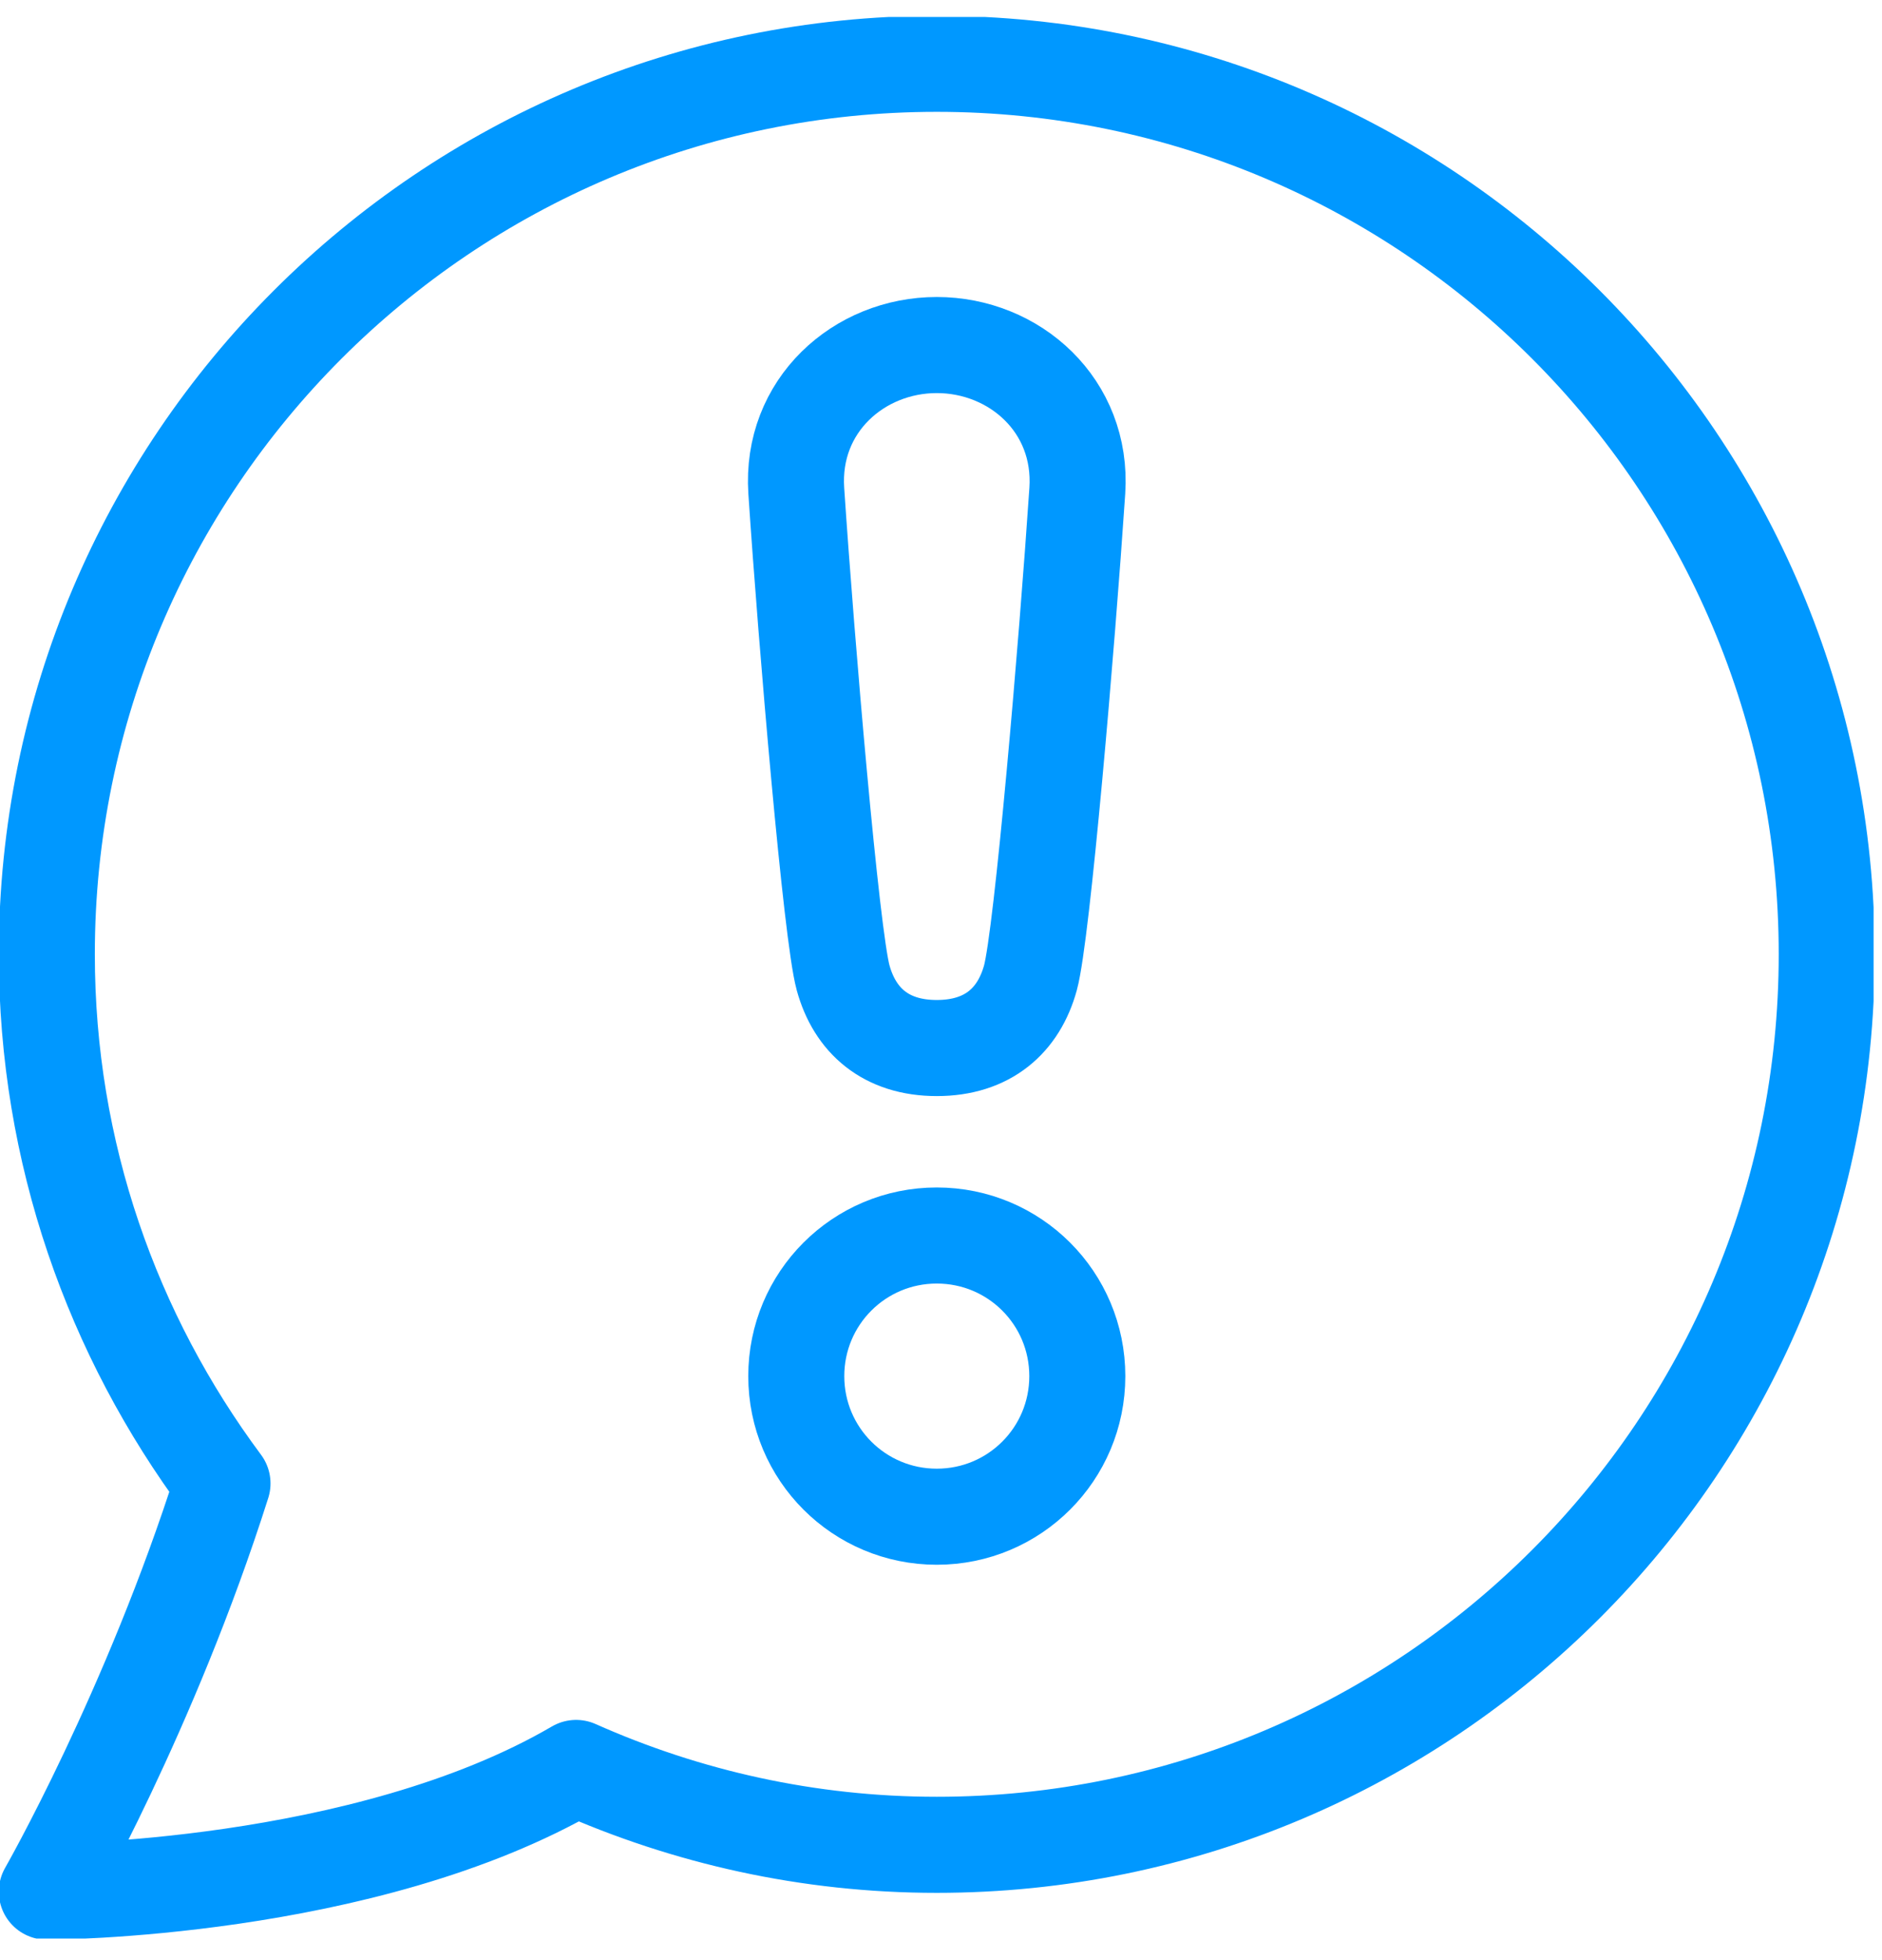 <?xml version="1.0" encoding="UTF-8"?>
<svg xmlns="http://www.w3.org/2000/svg" width="49" height="51" viewBox="0 0 49 51" fill="none">
  <g clip-path="url(#clip0_470_179)">
    <path d="M24.39 32.148C22.366 32.148 20.732 33.782 20.732 35.807C20.732 37.831 22.366 39.465 24.39 39.465C26.415 39.465 28.049 37.831 28.049 35.807C28.049 33.782 26.415 32.148 24.39 32.148Z" stroke="#0098FF" stroke-width="2.5" stroke-linejoin="round"></path>
    <path d="M24.39 27.27C25.72 27.27 26.524 26.551 26.829 25.441C27.134 24.331 27.78 16.782 28.049 12.77C28.195 10.551 26.415 8.978 24.39 8.978C22.366 8.978 20.585 10.551 20.732 12.77C21 16.782 21.646 24.331 21.951 25.441C22.256 26.551 23.061 27.27 24.39 27.27Z" stroke="#0098FF" stroke-width="2.5" stroke-linejoin="round"></path>
    <path d="M24.39 1.66C11.598 1.66 1.219 12.039 1.219 24.831C1.219 30.002 2.927 34.746 5.793 38.599C3.915 44.514 1.219 49.221 1.219 49.221C1.219 49.221 9.488 49.221 15 46.002C17.878 47.282 21.049 48.002 24.39 48.002C37.183 48.002 47.561 37.624 47.561 24.831C47.561 12.039 37.183 1.66 24.39 1.66Z" stroke="#0098FF" stroke-width="2.5" stroke-linejoin="round"></path>
  </g>
  <defs>
    <clipPath id="clip0_470_179">
      <rect width="48.781" height="50" fill="white" transform="translate(0 0.441)"></rect>
    </clipPath>
  </defs>
</svg>
